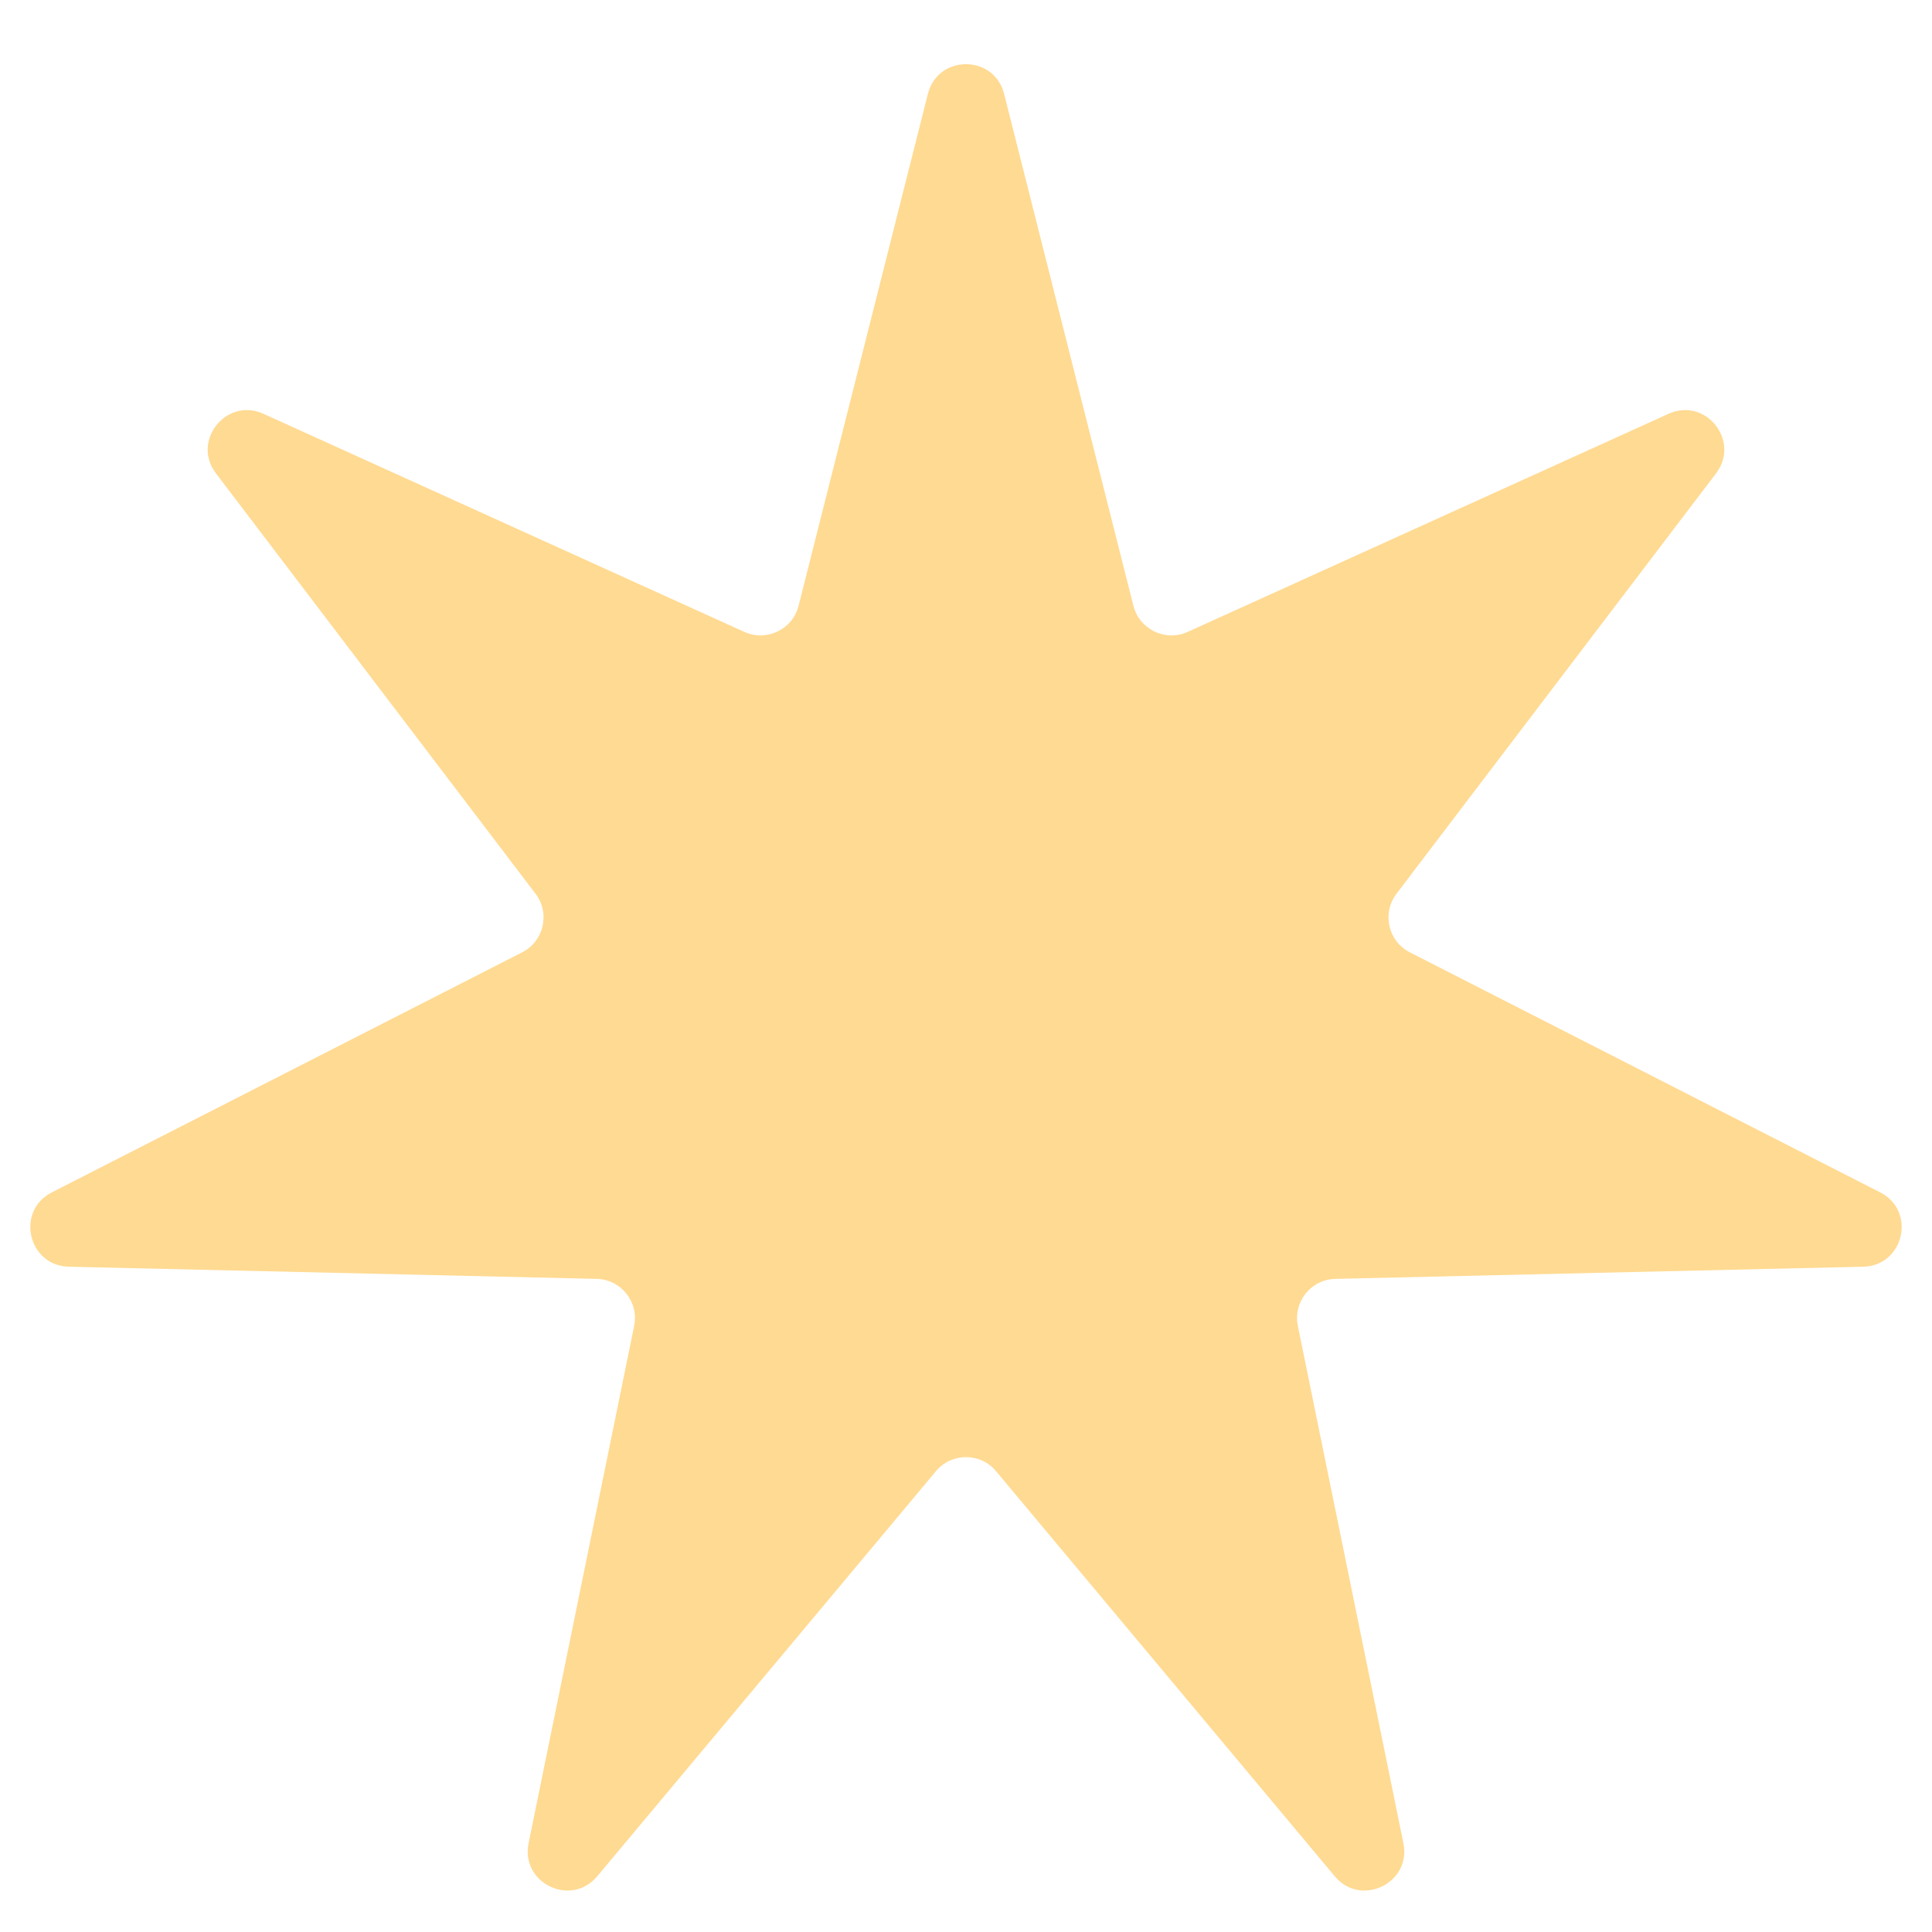 <?xml version="1.0" encoding="UTF-8"?> <svg xmlns="http://www.w3.org/2000/svg" width="17" height="17" viewBox="0 0 17 17" fill="none"> <path d="M8.165 0.825C8.253 0.478 8.747 0.478 8.835 0.825L9.973 5.33C10.026 5.539 10.255 5.649 10.451 5.56L14.682 3.641C15.009 3.493 15.317 3.88 15.1 4.165L12.288 7.864C12.158 8.035 12.214 8.283 12.406 8.38L16.544 10.492C16.864 10.655 16.754 11.137 16.395 11.146L11.75 11.253C11.535 11.258 11.377 11.456 11.42 11.667L12.349 16.22C12.42 16.571 11.975 16.785 11.745 16.51L8.765 12.946C8.627 12.78 8.373 12.78 8.235 12.946L5.255 16.51C5.025 16.785 4.58 16.571 4.651 16.22L5.58 11.667C5.623 11.456 5.465 11.258 5.25 11.253L0.605 11.146C0.246 11.137 0.136 10.655 0.456 10.492L4.594 8.38C4.786 8.283 4.843 8.035 4.712 7.864L1.9 4.165C1.683 3.88 1.991 3.493 2.318 3.641L6.549 5.56C6.745 5.649 6.974 5.539 7.027 5.33L8.165 0.825Z" fill="#FFDA92"></path> </svg> 